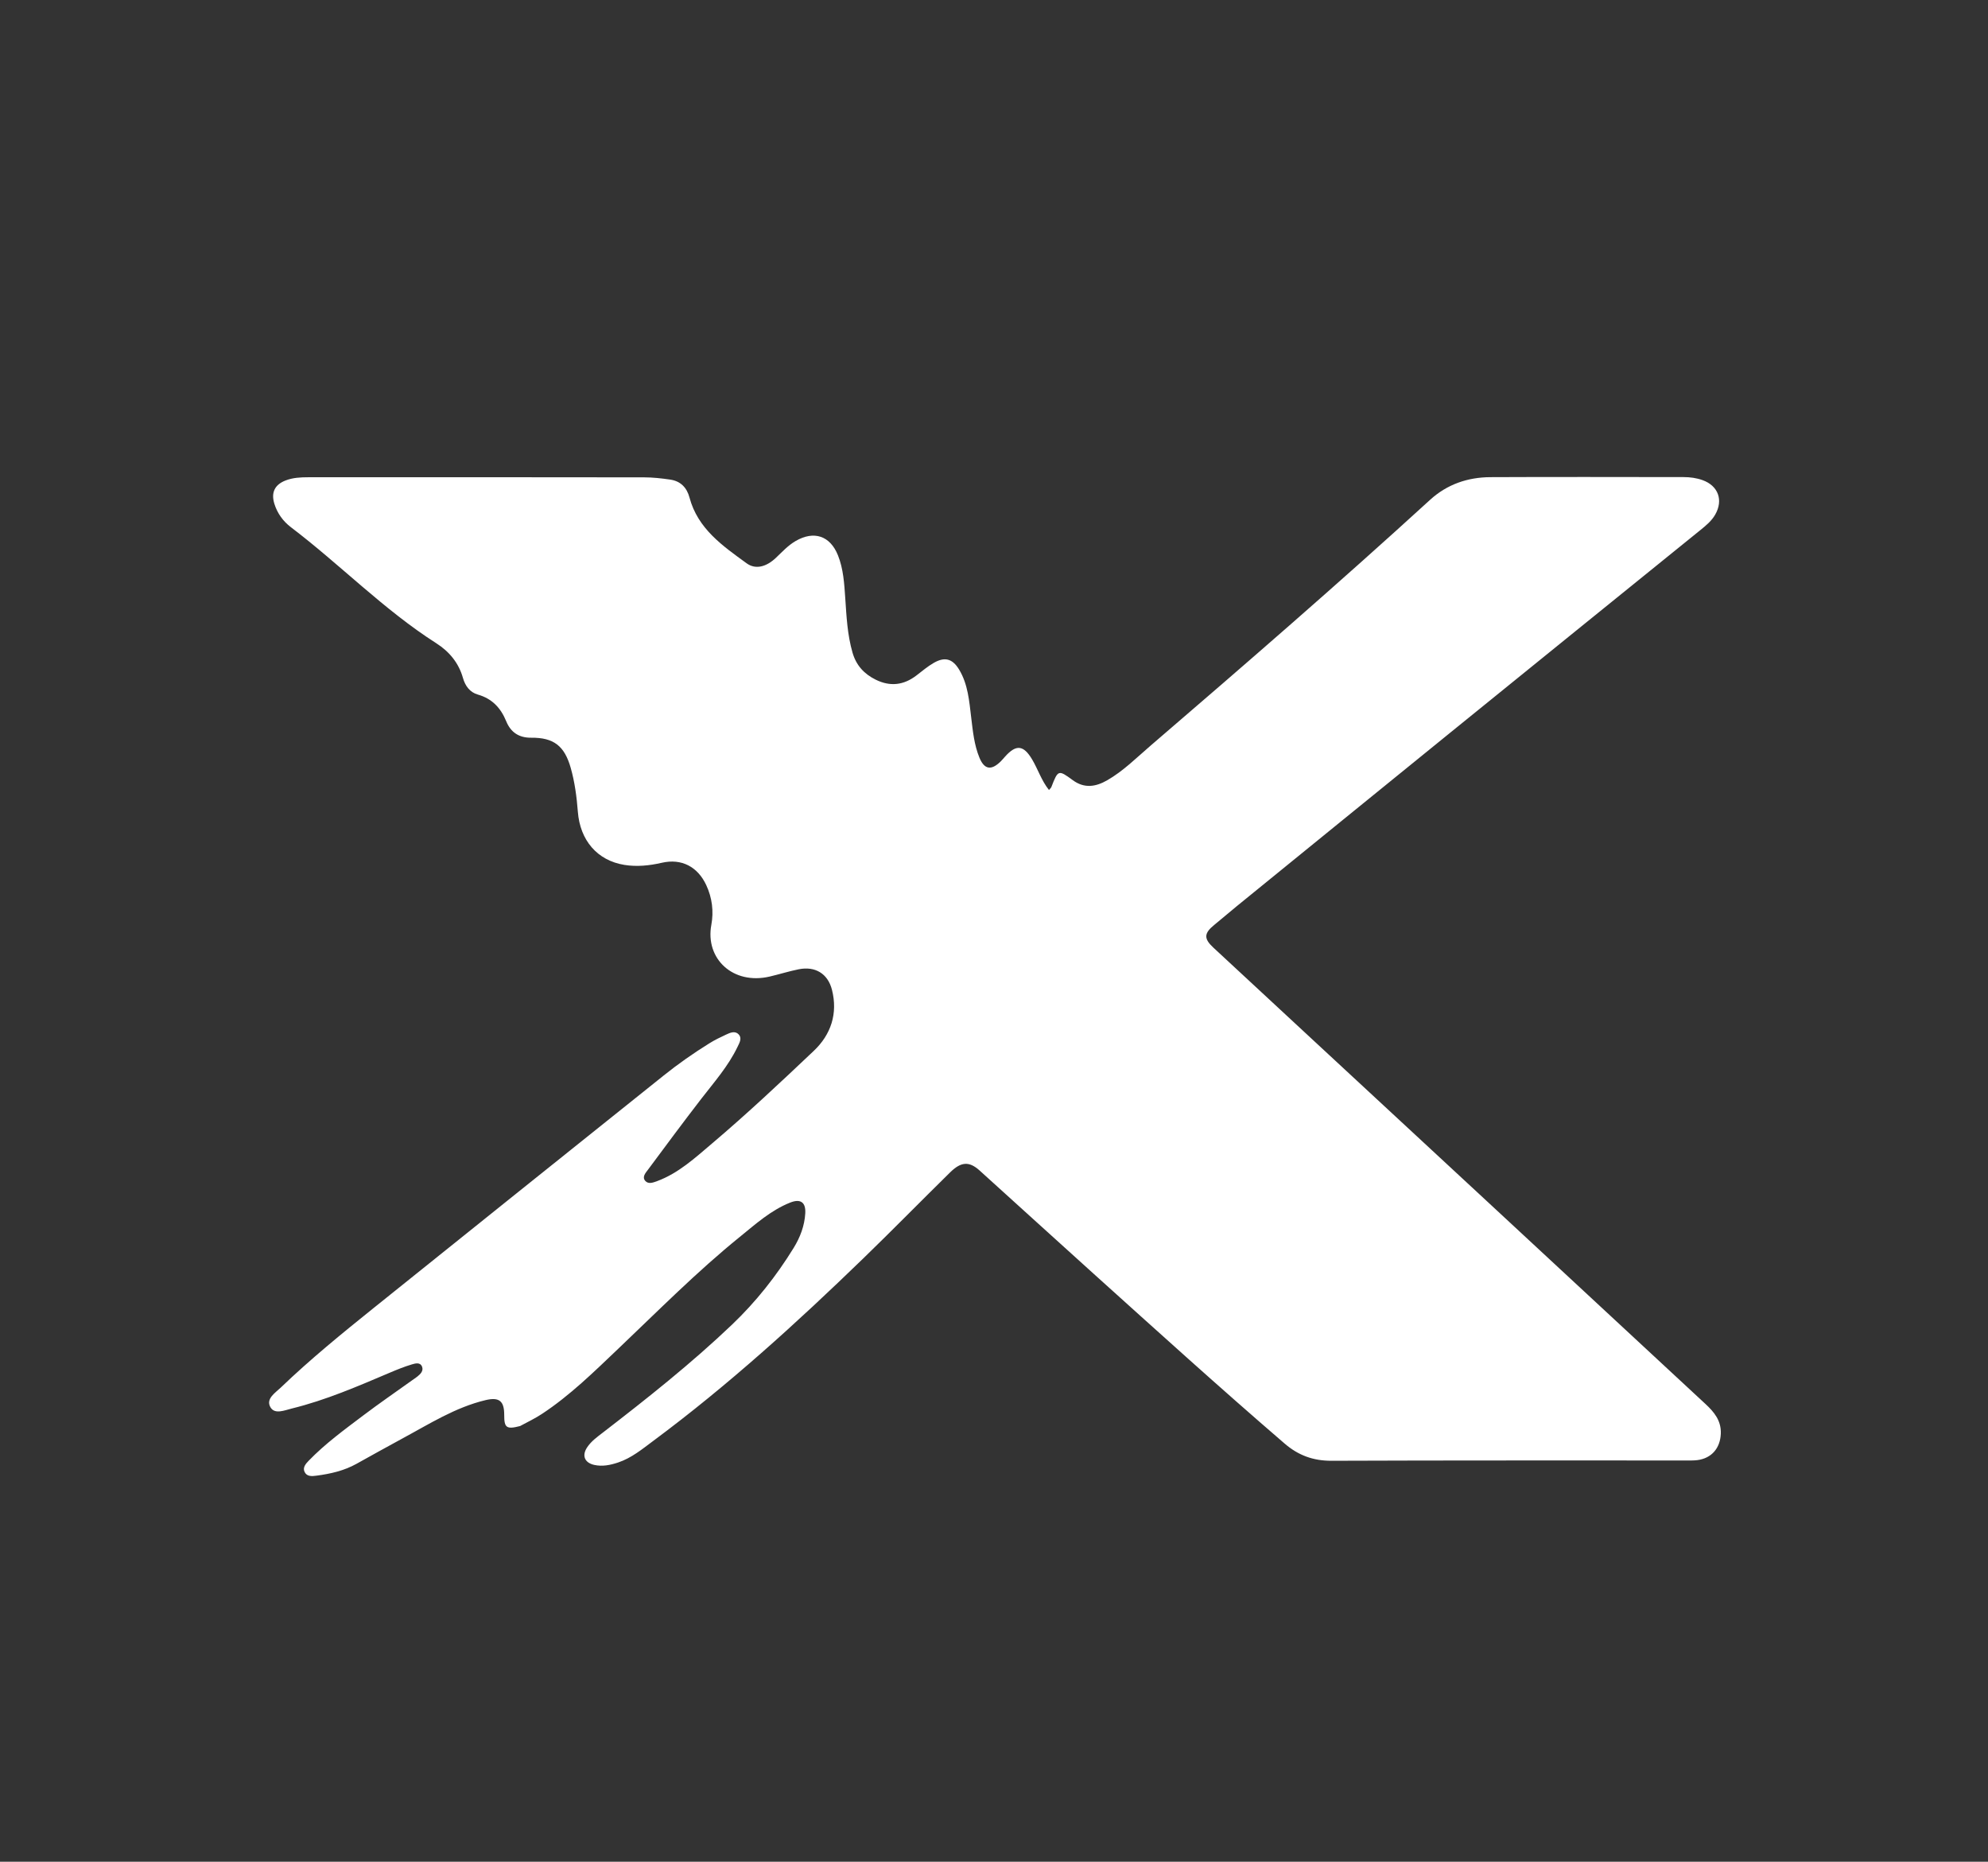 <svg width="816" height="764" viewBox="0 0 816 764" fill="none" xmlns="http://www.w3.org/2000/svg">
<rect x="0" y="0" width="816" height="764" fill="#333333" stroke="none"/>
<path d="M213.483 585.198C207.9 586.648 206.942 585.932 206.96 580.644C206.978 574.931 204.917 573.225 199.303 574.565C186.848 577.538 176.165 584.391 165.085 590.354C158.775 593.75 152.536 597.275 146.263 600.738C141.181 603.544 135.636 604.814 129.949 605.558C128.107 605.799 125.981 606.04 125.019 604.024C124.154 602.213 125.496 600.687 126.69 599.451C133.451 592.455 141.302 586.744 149.024 580.906C155.585 575.947 162.374 571.288 169.062 566.496C169.817 565.955 170.599 565.449 171.329 564.875C172.633 563.849 173.89 562.523 173.241 560.85C172.476 558.877 170.414 559.507 169.038 559.914C165.996 560.815 163.033 562.02 160.106 563.261C146.914 568.857 133.764 574.578 119.786 578.003C116.805 578.734 112.733 580.56 110.978 577.44C109.034 573.983 113.017 571.557 115.284 569.38C127.357 557.792 140.335 547.234 153.367 536.759C192.981 504.919 232.666 473.168 272.345 441.409C278.358 436.595 284.667 432.175 291.212 428.112C293.346 426.787 295.626 425.675 297.91 424.619C299.581 423.847 301.573 422.867 303.12 424.409C304.72 426.005 303.516 427.944 302.736 429.577C298.922 437.554 293.083 444.123 287.739 451.051C280.368 460.607 273.177 470.301 265.984 479.991C265.018 481.293 263.441 482.943 264.844 484.578C266.103 486.046 268.086 485.301 269.704 484.702C278.505 481.446 285.264 475.177 292.241 469.269C306.625 457.089 320.36 444.18 334.035 431.231C341.075 424.566 343.967 415.922 341.492 406.186C339.801 399.533 334.612 396.413 327.861 397.757C323.836 398.558 319.905 399.818 315.904 400.75C300.928 404.236 289.385 393.498 291.978 379.522C292.995 374.043 292.33 368.428 289.873 363.186C286.346 355.658 279.744 352.192 271.652 354.052C266.535 355.228 261.379 355.757 256.249 354.921C245.1 353.104 238.092 344.814 237.184 333.101C236.714 327.035 235.93 320.991 234.261 315.114C231.707 306.117 227.308 302.644 218.028 302.736C212.932 302.786 209.61 300.438 207.8 296.018C205.544 290.505 202.011 286.706 196.125 285.027C192.845 284.091 190.939 281.446 190.018 278.191C188.267 272.001 184.386 267.36 179.103 263.987C157.522 250.208 139.691 231.758 119.415 216.357C116.21 213.922 113.841 210.676 112.621 206.745C111.201 202.166 112.73 198.932 117.164 197.189C120.182 196.002 123.392 195.849 126.571 195.848C172.519 195.825 218.467 195.821 264.415 195.888C267.98 195.893 271.567 196.299 275.101 196.813C279.346 197.431 281.919 200.069 283.02 204.2C286.429 216.992 296.639 224.022 306.472 231.167C310.176 233.858 314.583 232.576 318.416 228.973C321.024 226.521 323.419 223.848 326.567 222.019C334.055 217.668 340.722 219.814 343.947 227.877C346.185 233.471 346.535 239.45 346.941 245.404C347.453 252.92 347.803 260.446 349.917 267.78C351.426 273.02 354.648 276.533 359.407 278.896C365.376 281.861 370.931 281.199 376.179 277.173C378.491 275.4 380.739 273.488 383.247 272.038C387.767 269.425 390.952 270.275 393.661 274.739C397.35 280.817 397.832 287.774 398.659 294.593C399.329 300.119 399.871 305.672 401.997 310.869C404.02 315.813 406.846 316.282 410.716 312.495C411.379 311.847 411.968 311.124 412.589 310.433C417.107 305.4 420.135 305.744 423.644 311.644C426.045 315.679 427.457 320.294 430.57 324.193C431.09 323.555 431.422 323.299 431.551 322.966C434.284 315.908 434.422 315.809 440.337 320.157C445.105 323.661 449.795 322.885 454.475 320.195C461.09 316.391 466.458 310.984 472.183 306.065C510.833 272.86 549.355 239.508 586.975 205.133C593.953 198.757 602.433 195.854 611.752 195.81C638.178 195.683 664.606 195.765 691.033 195.784C693.697 195.785 696.326 196.129 698.855 197.038C705.252 199.337 707.422 205.217 704.052 211.135C702.576 213.728 700.341 215.584 698.057 217.431C663.711 245.218 629.367 273.007 595.055 300.836C565.894 324.486 536.773 348.184 507.643 371.872C504.555 374.382 501.557 377.003 498.463 379.505C494.197 382.954 494.026 385.137 498.003 388.834C511.707 401.573 525.439 414.282 539.164 426.999C563.497 449.547 587.841 472.083 612.164 494.64C641.451 521.8 670.71 548.991 700.016 576.13C703.64 579.486 706.549 583.027 706.325 588.369C706.078 594.286 702.564 598.419 696.712 599.184C695.142 599.389 693.532 599.324 691.94 599.325C643.468 599.342 594.997 599.267 546.526 599.452C539.029 599.481 532.918 597.234 527.299 592.4C500.838 569.635 474.979 546.197 449.046 522.842C433.367 508.723 417.777 494.504 402.12 480.36C397.855 476.508 394.539 476.636 389.997 481.097C378.069 492.815 366.364 504.762 354.354 516.395C326.989 542.902 298.828 568.503 268.183 591.261C263.587 594.673 259.216 598.324 253.694 600.164C250.519 601.223 247.269 601.895 243.925 601.155C239.986 600.282 238.764 597.375 240.951 594.019C242.645 591.421 245.168 589.643 247.589 587.777C265.778 573.757 283.771 559.49 300.415 543.636C310.258 534.259 318.654 523.652 325.777 512.078C328.439 507.753 330.24 503.021 330.534 497.898C330.794 493.373 328.589 491.803 324.3 493.513C316.396 496.665 310.147 502.33 303.661 507.58C286.101 521.794 270.218 537.836 253.874 553.374C243.873 562.883 234.04 572.592 222.445 580.226C219.686 582.042 216.682 583.488 213.483 585.198Z" fill="white"/>
</svg>
